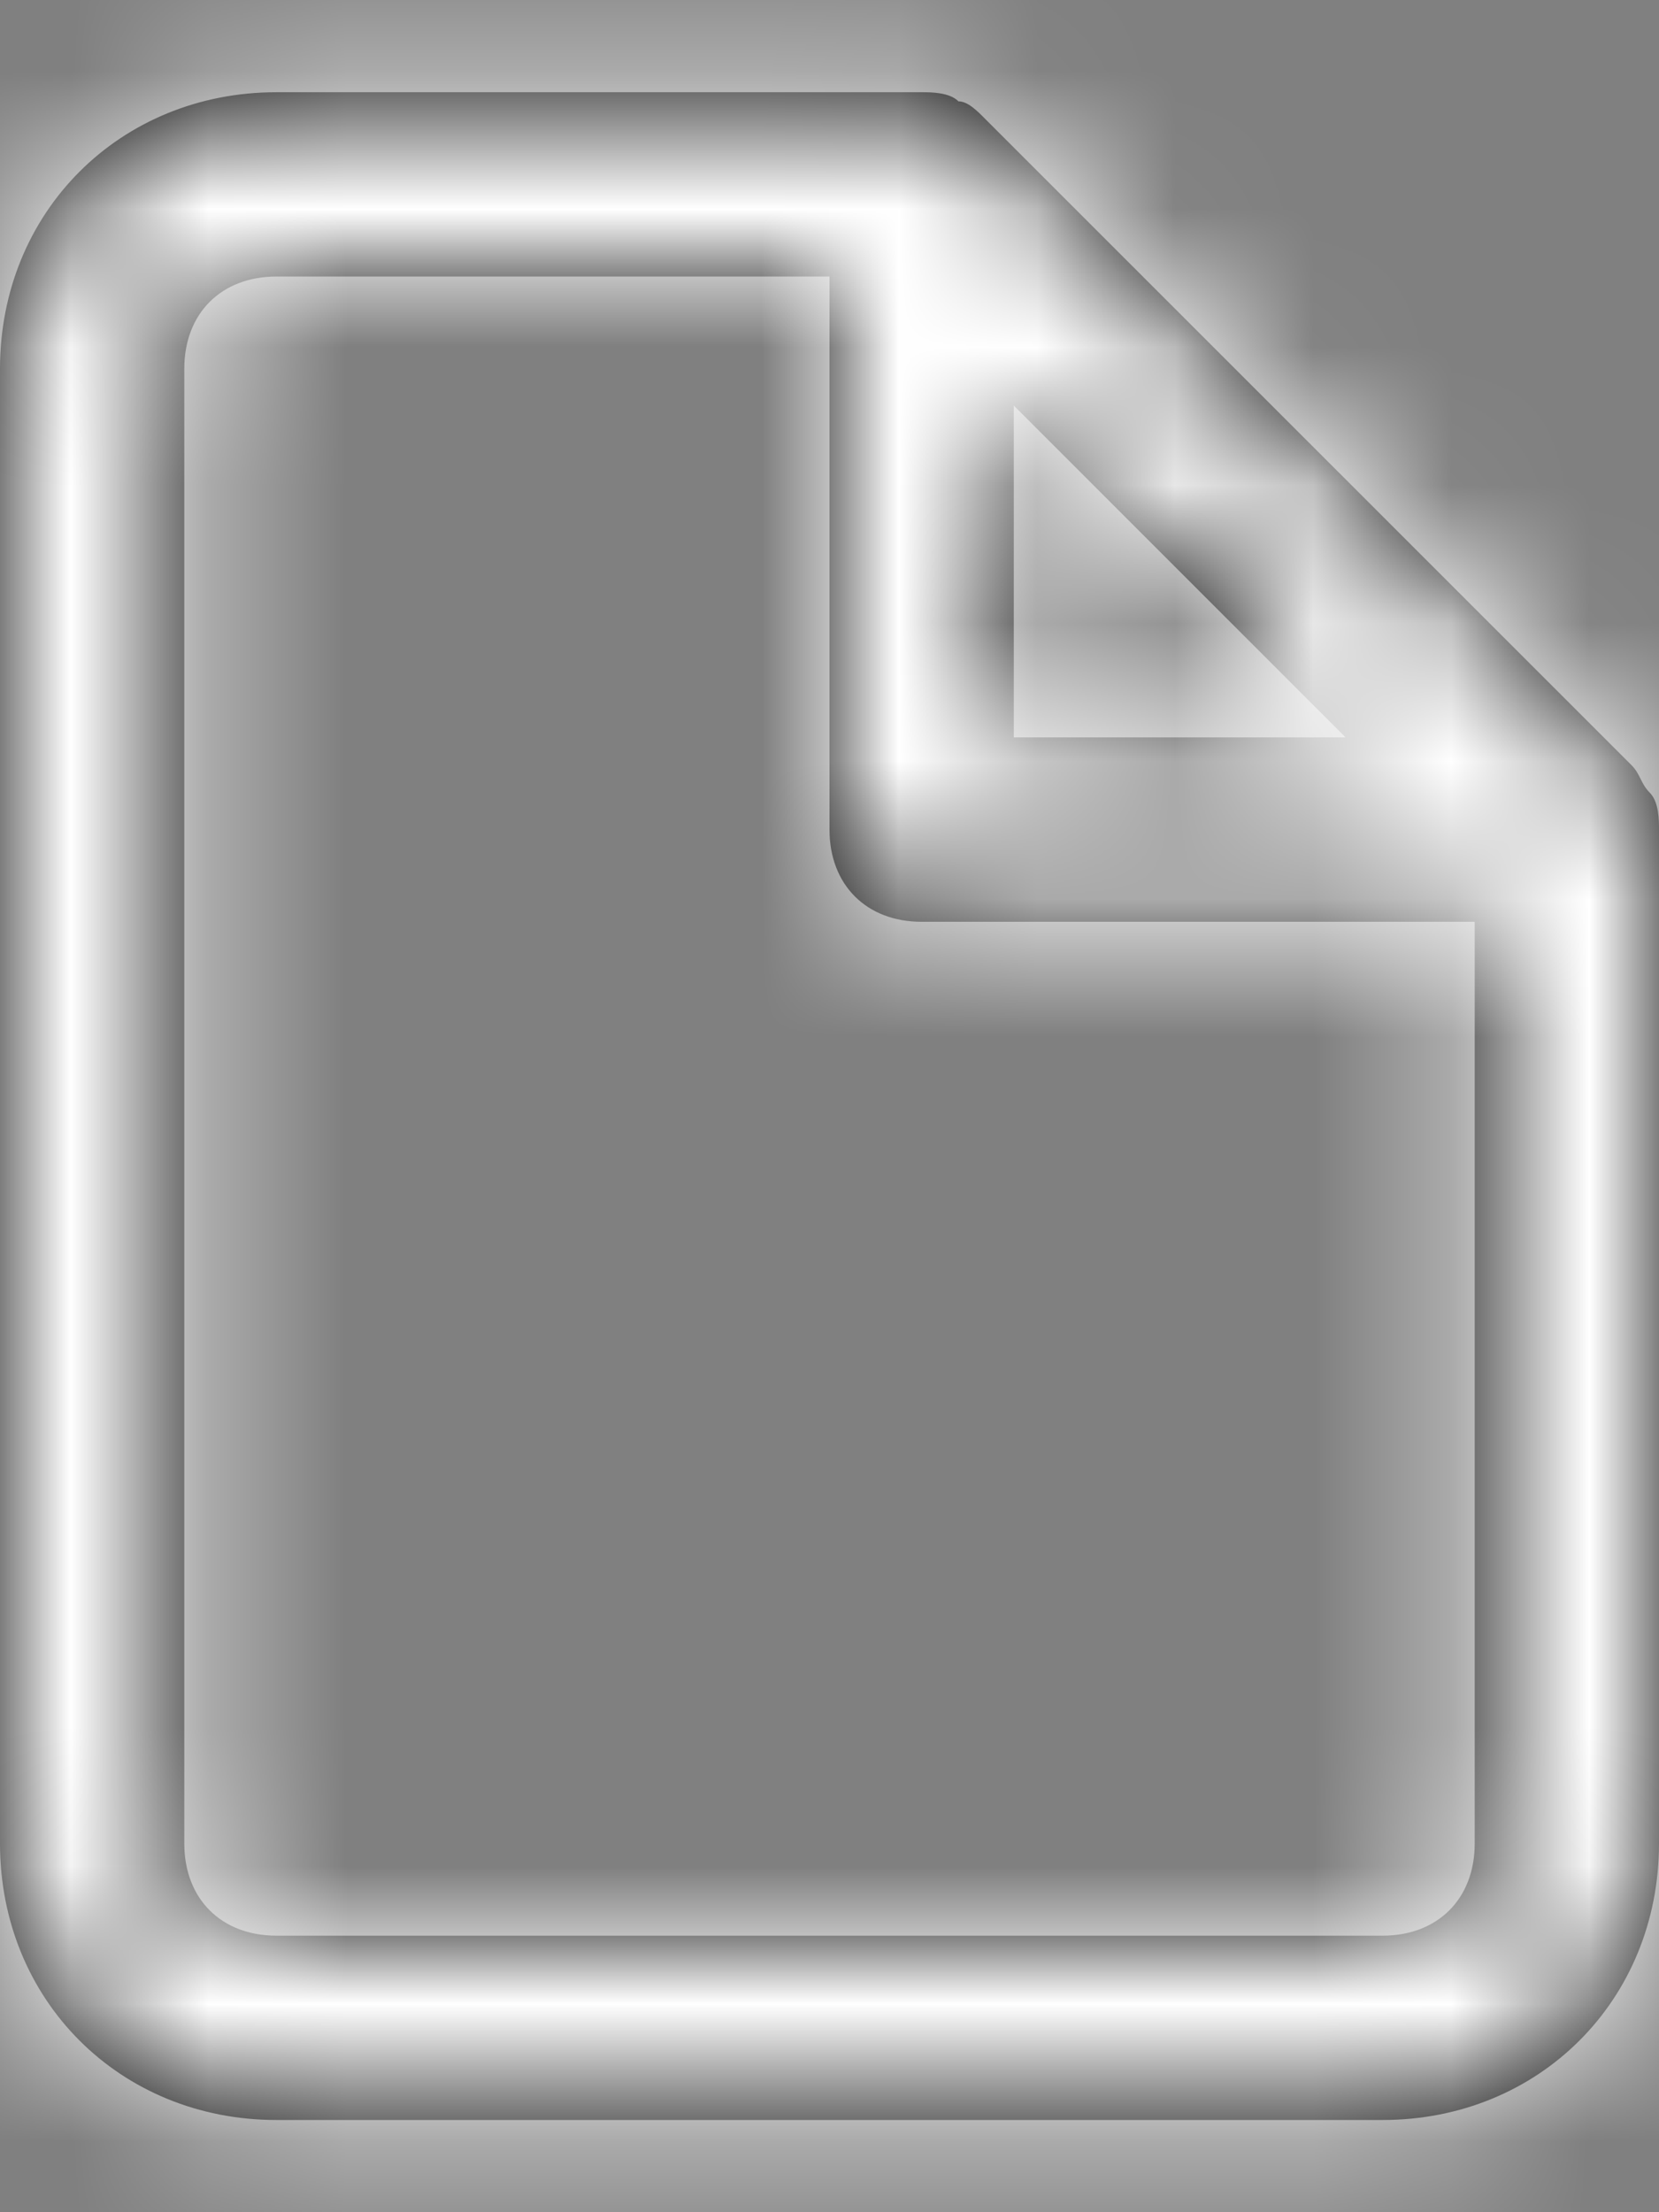 <?xml version="1.0" encoding="UTF-8"?>
<svg width="12px" height="16px" viewBox="0 0 12 16" version="1.1" xmlns="http://www.w3.org/2000/svg" xmlns:xlink="http://www.w3.org/1999/xlink">
    <rect x="0" y="0" width="12" height="16" fill="#808080" stroke="none"/>
    <!-- Generator: Sketch 52.6 (67491) - http://www.bohemiancoding.com/sketch -->
    <title>icon / truck</title>
    <desc>Created with Sketch.</desc>
    <defs>
        <path d="M13.933,5.733 C13.867,5.667 13.867,5.6 13.8,5.533 L9.133,0.867 C9.067,0.8 9,0.733 8.933,0.733 C8.867,0.667 8.733,0.667 8.667,0.667 L4,0.667 C2.867,0.667 2,1.533 2,2.667 L2,13.333 C2,14.467 2.867,15.333 4,15.333 L12,15.333 C13.133,15.333 14,14.467 14,13.333 L14,6 C14,5.933 14,5.8 13.933,5.733 Z M9.333,2.933 L11.733,5.333 L9.333,5.333 L9.333,2.933 Z M12,14 L4,14 C3.6,14 3.333,13.733 3.333,13.333 L3.333,2.667 C3.333,2.267 3.6,2 4,2 L8,2 L8,6 C8,6.4 8.267,6.667 8.667,6.667 L12.667,6.667 L12.667,13.333 C12.667,13.733 12.4,14 12,14 Z" id="path-1"></path>
    </defs>
    <g id="Page-1" stroke="none" stroke-width="1" fill="none" fill-rule="evenodd">
        <g id="Homepage_01" transform="translate(-1000, -1821)">
            <g id="Group-13" transform="translate(915, 700)">
                <g id="Stacked-Group" transform="translate(0, 50)">
                    <g id="Stacked-Group-2" transform="translate(70, 782)">
                        <g id="Stacked-Group-Copy-19" transform="translate(0, 273)">
                            <g id="icon-/-truck-2" transform="translate(0, 3)">
                                <g id="icon-/-file" transform="translate(13, 13)">
                                    <mask id="mask-2" fill="white">
                                        <use xlink:href="#path-1"></use>
                                    </mask>
                                    <use id="Mask" fill="#000000" fill-rule="nonzero" xlink:href="#path-1"></use>
                                    <g id="color-/-black" mask="url(#mask-2)" fill="#FFFFFF" fill-rule="evenodd">
                                        <rect id="Shape" x="0" y="0" width="16" height="16"></rect>
                                    </g>
                                </g>
                            </g>
                        </g>
                    </g>
                </g>
            </g>
        </g>
    </g>
</svg>